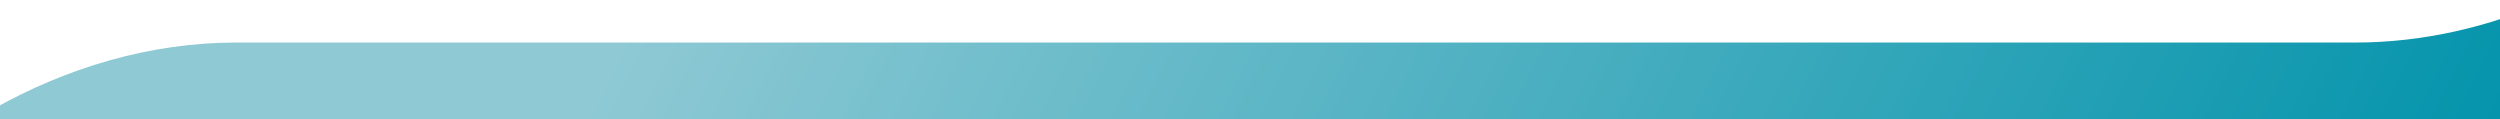 <?xml version="1.0" encoding="UTF-8"?>
<svg xmlns="http://www.w3.org/2000/svg" xmlns:xlink="http://www.w3.org/1999/xlink" version="1.1" viewBox="0 0 1440 68.7">
  <defs>
    <style>
      .cls-1 {
        fill: url(#linear-gradient);
      }
    </style>
    <linearGradient id="linear-gradient" x1="290.2" y1="886.7" x2="1175.6" y2="445.5" gradientTransform="translate(0 1048.9) scale(1 -1)" gradientUnits="userSpaceOnUse">
      <stop offset="0" stop-color="#8ec9d4"/>
      <stop offset="1" stop-color="#0494ac"/>
    </linearGradient>
  </defs>
  <!-- Generator: Adobe Illustrator 28.6.0, SVG Export Plug-In . SVG Version: 1.2.0 Build 709)  -->
  <g>
    <g id="Layer_1">
      <path class="cls-1" d="M136,24.5c-98.1,0-193.5,56.8-252.8,140.7v605.7h1709.9V0h-124c-35.7,15.7-73.9,24.5-112.4,24.5H136Z"/>
    </g>
  </g>
</svg>